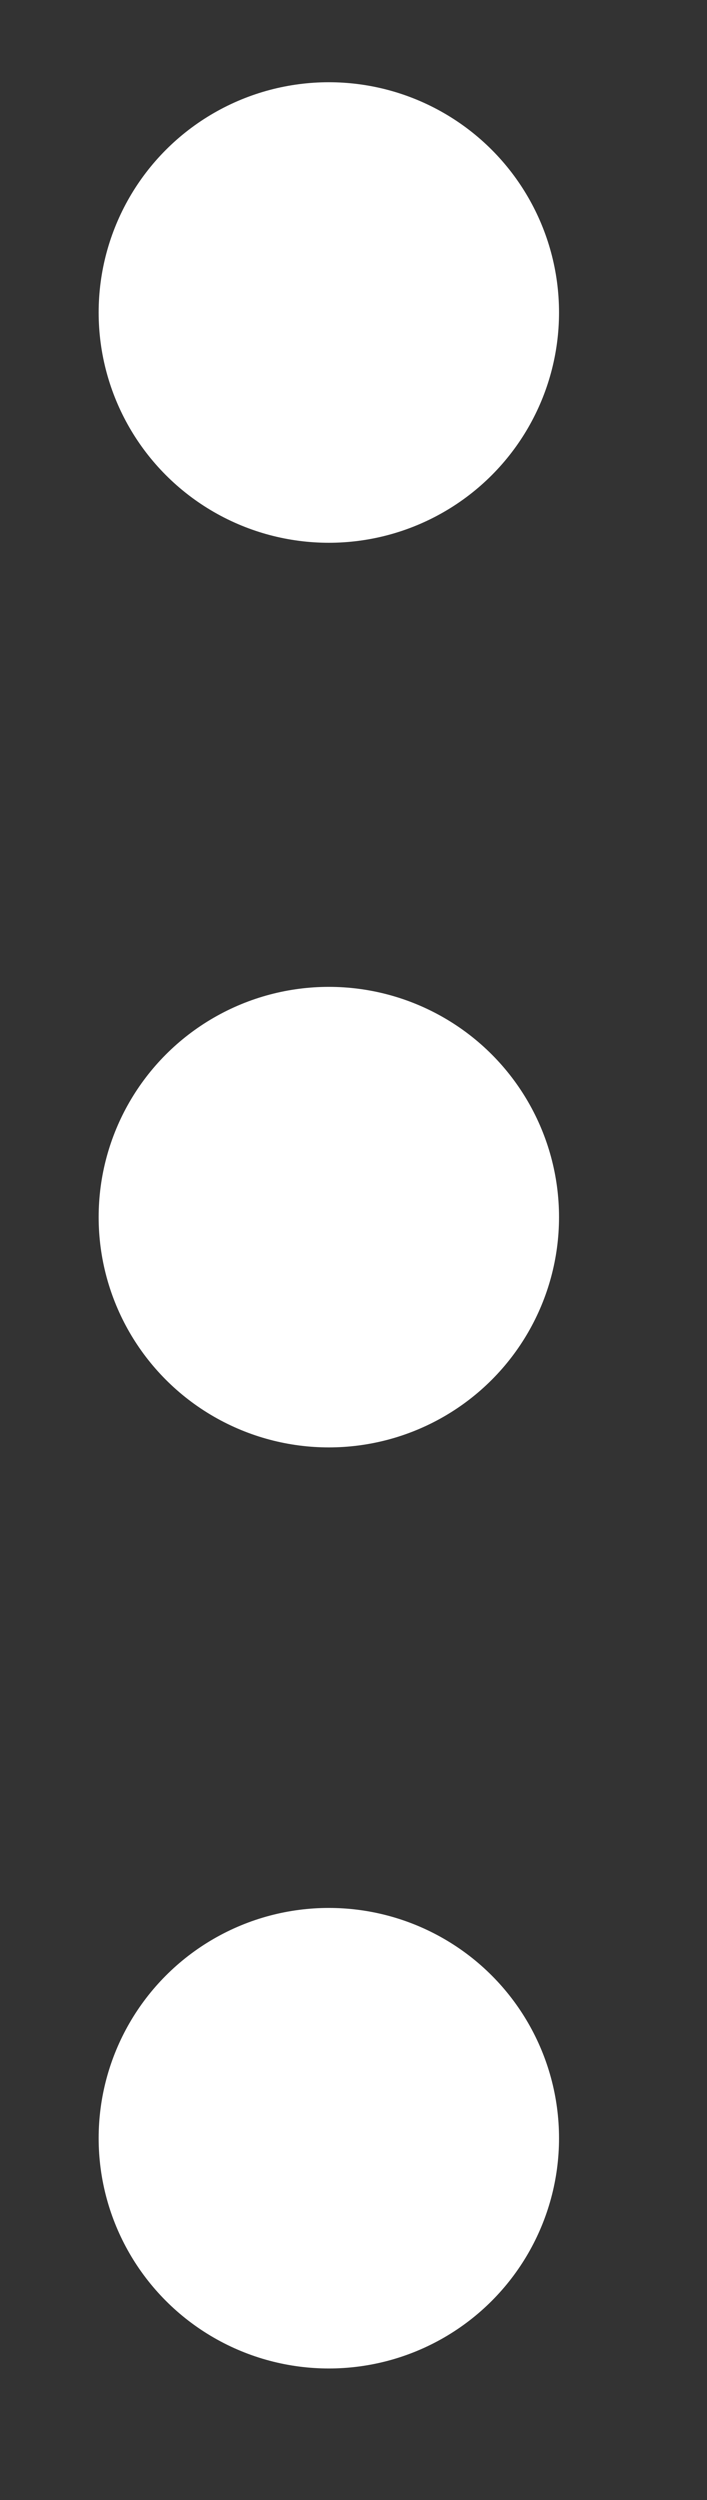 <?xml version="1.0" encoding="utf-8"?>
<!-- Generator: Adobe Illustrator 17.1.0, SVG Export Plug-In . SVG Version: 6.00 Build 0)  -->
<!DOCTYPE svg PUBLIC "-//W3C//DTD SVG 1.1//EN" "http://www.w3.org/Graphics/SVG/1.1/DTD/svg11.dtd">
<svg version="1.1" id="Layer_1" xmlns="http://www.w3.org/2000/svg" xmlns:xlink="http://www.w3.org/1999/xlink" x="0px" y="0px"
	 viewBox="0 0 4.3 15.2" enable-background="new 0 0 4.3 15.2" xml:space="preserve">
<rect x="0" y="0" width="4.3" height="15.2" fill="#333333" stroke="none"/>
<g>
	<circle fill="#FFFFFF" cx="2" cy="13" r="1.4"/>
	<circle fill="#FFFFFF" cx="2" cy="7.4" r="1.4"/>
	<circle fill="#FFFFFF" cx="2" cy="1.9" r="1.4"/>
</g>
</svg>
